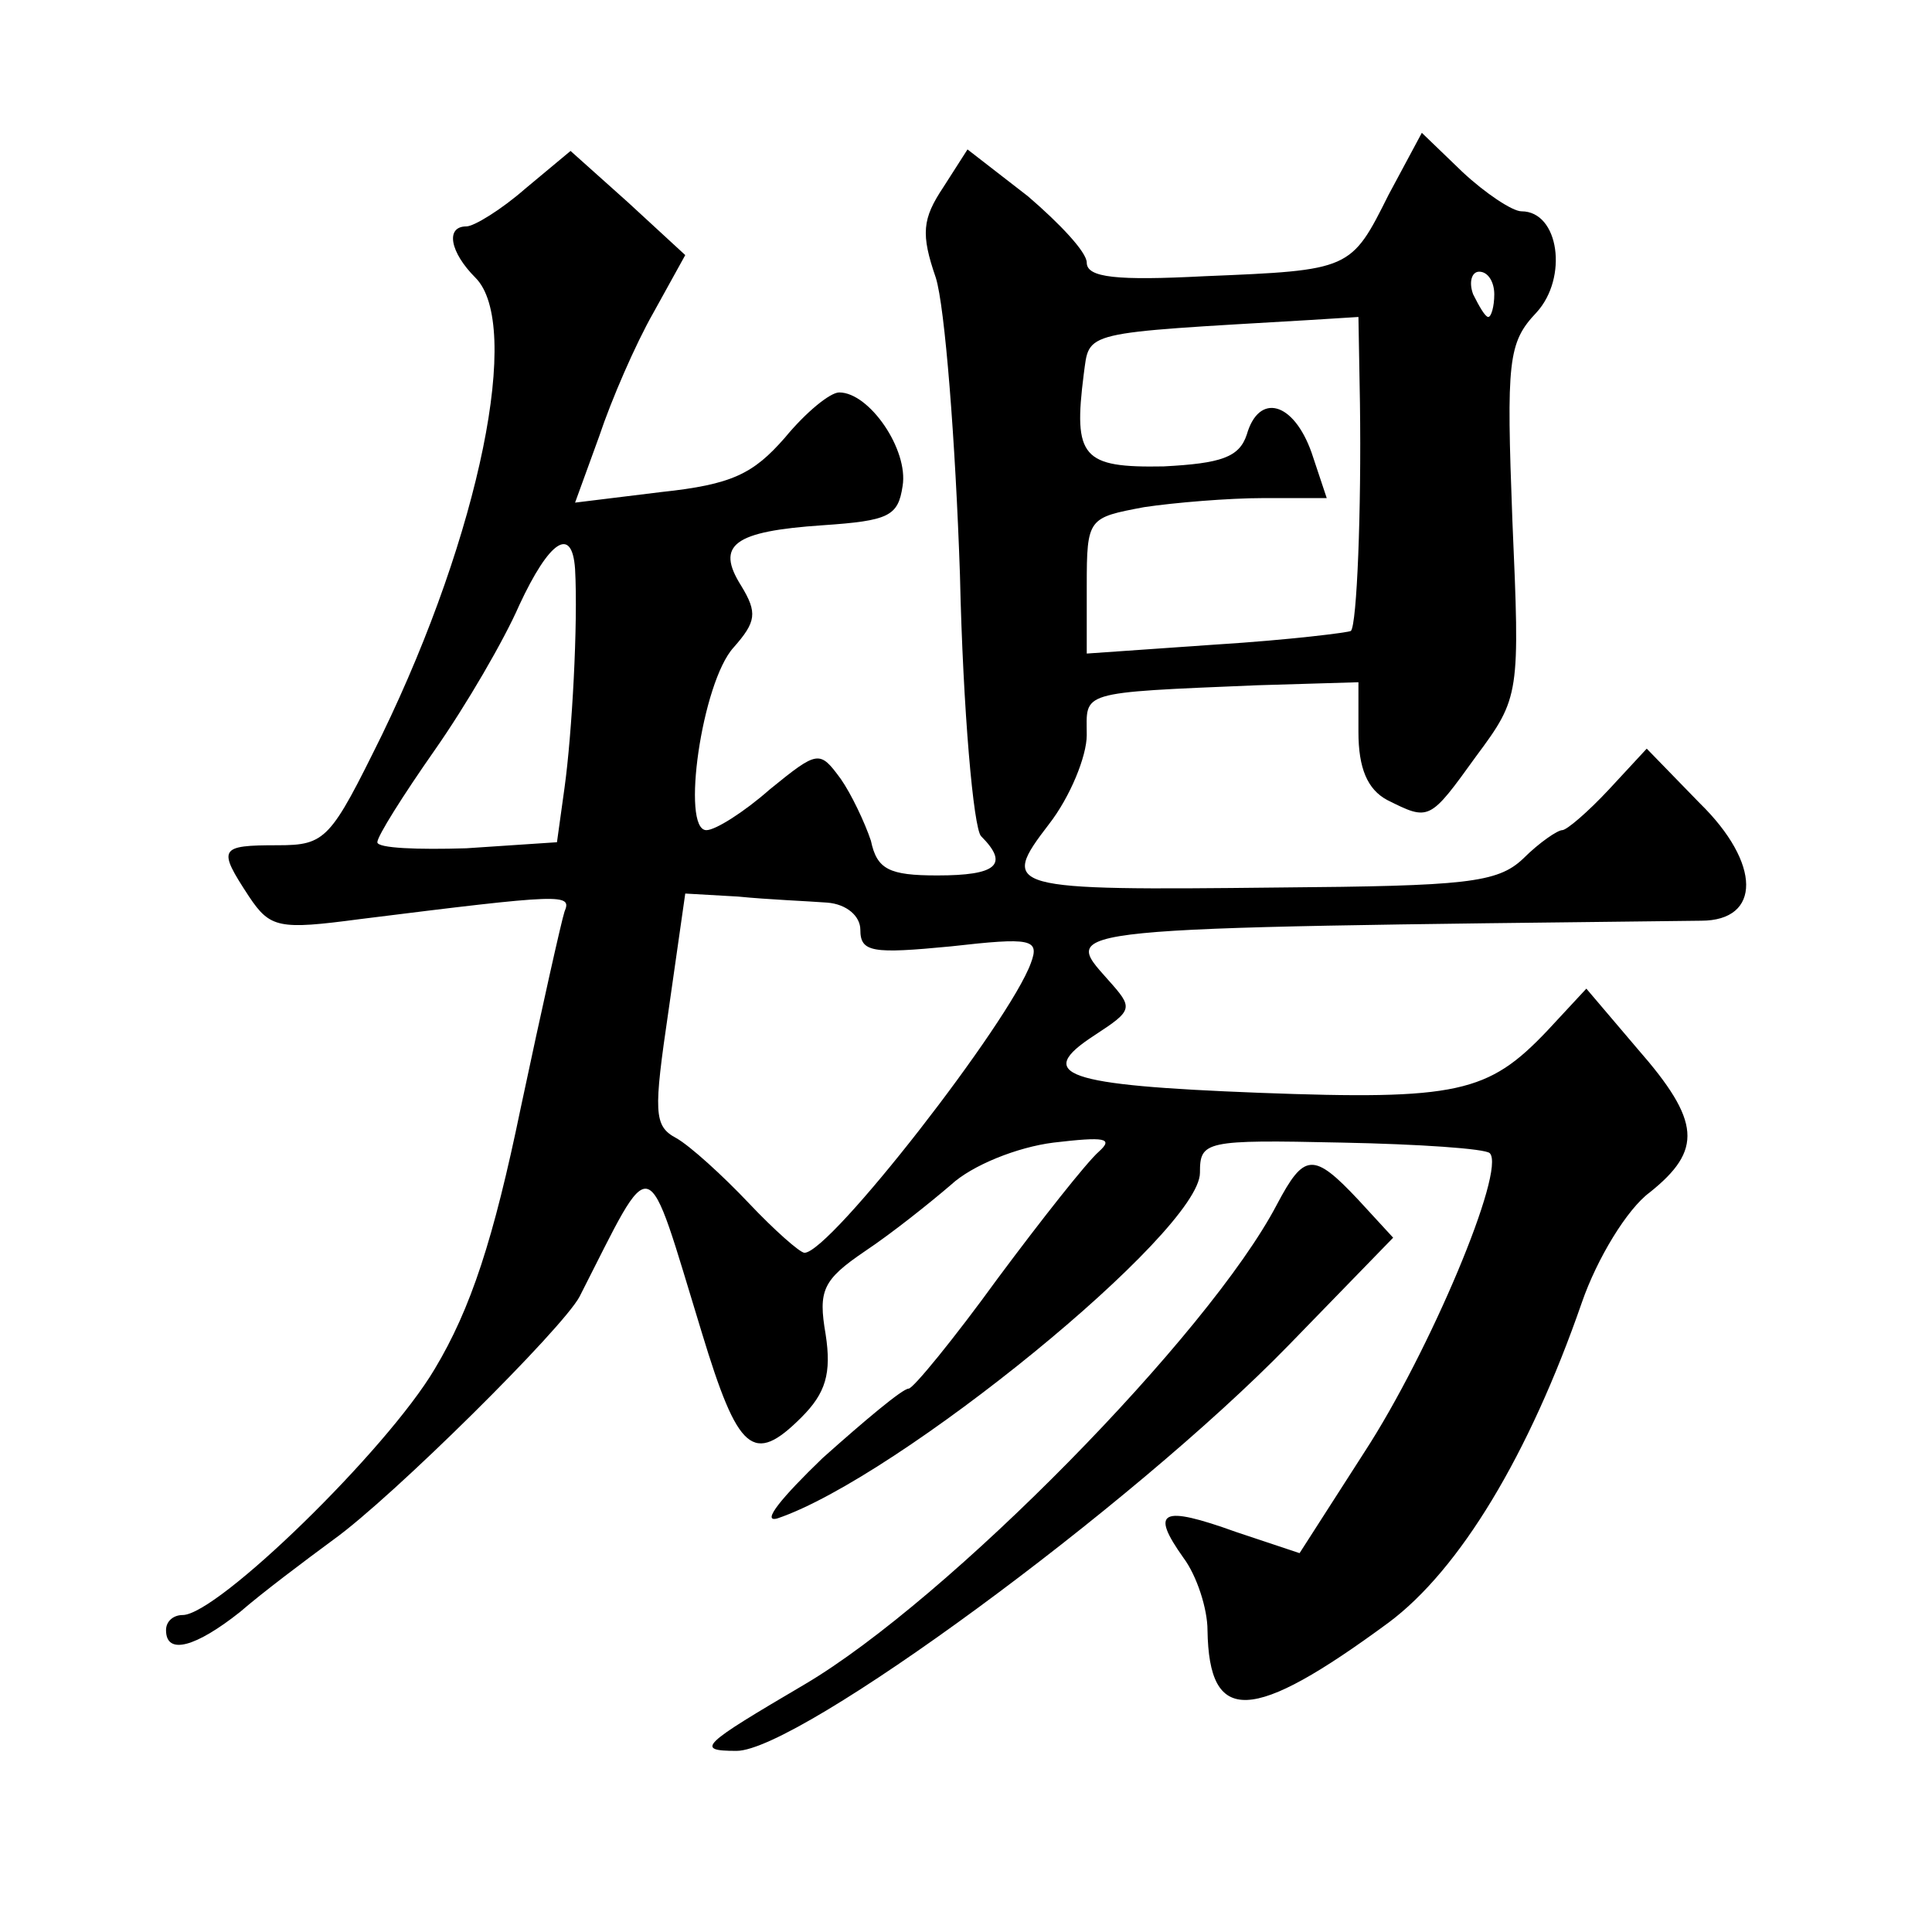 <?xml version="1.0" standalone="no"?>
<!DOCTYPE svg PUBLIC "-//W3C//DTD SVG 20010904//EN"
 "http://www.w3.org/TR/2001/REC-SVG-20010904/DTD/svg10.dtd">
<svg version="1.0" xmlns="http://www.w3.org/2000/svg"
 width="128pt" height="128pt" viewBox="0 0 128 128"
 preserveAspectRatio="xMidYMid meet">
<g transform="translate(0,128) scale(0.1,-0.1)"
fill="#0" stroke="none">
<path d="M920 1151 c-25 -50 -25 -50 -122 -54 -58 -3 -78 -1 -78 9 0 7 -18 26 -39
44 l-40 31 -16 -25 c-14 -21 -15 -31 -5 -60 6 -19 13 -108 16 -197 2 -90 9 -168
14 -173 19 -19 10 -26 -29 -26 -32 0 -40 4 -44 23 -4 12 -13 31 -20 41 -14 19 -15
19 -47 -7 -17 -15 -36 -27 -42 -27 -17 0 -3 98 18 121 15 17 16 23 5 41 -17 27
-5 36 54 40 44 3 50 6 53 26 4 24 -22 62 -42 62 -6 0 -22 -13 -36 -30 -21 -24 -35
-31 -82 -36 l-57 -7 16 44 c8 24 24 61 36 82 l21 38 -38 35 -38 34 -30 -25 c-16
-14 -34 -25 -39 -25 -14 0 -11 -17 6 -34 31 -31 3 -169 -62 -303 -34 -69 -37 -73
-69 -73 -39 0 -40 -2 -19 -34 14 -21 20 -22 73 -15 136 17 141 17 136 5 -2 -6 -15
-64 -29 -130 -18 -87 -33 -133 -57 -173 -32 -54 -144 -163 -167 -163 -6 0 -11 -4
-11 -10 0 -17 20 -11 49 12 15 13 43 34 62 48 39 28 152 140 163 161 50 98 43 100
81 -24 24 -79 34 -88 66 -56 16 16 20 29 16 55 -5 29 -2 36 26 55 18 12 43 32 57
44 14 13 44 25 68 28 34 4 40 3 30 -6 -8 -7 -38 -45 -67 -84 -29 -40 -56 -73 -59
-73 -4 0 -29 -21 -57 -46 -27 -26 -41 -43 -30 -40 80 27 280 190 280 229 0 21 3
22 94 20 51 -1 95 -4 98 -7 11 -11 -40 -132 -83 -198 l-43 -67 -42 14 c-50 18 -57
14 -35 -17 9 -12 16 -34 16 -48 1 -63 29 -62 120 5 47 35 93 111 128 212 10 29
30 62 45 73 35 28 34 47 -8 95 l-34 40 -26 -28 c-39 -41 -59 -46 -191 -41 -129
5 -149 12 -109 38 26 17 26 18 9 37 -31 35 -38 34 393 39 40 0 40 38 -1 78 l-35
36 -25 -27 c-14 -15 -28 -27 -31 -27 -3 0 -15 -8 -26 -19 -17 -16 -38 -18 -162
-19 -181 -2 -185 -1 -152 42 14 18 25 45 25 59 0 29 -7 28 113 33 l67 2 0 -33 c0
-24 6 -38 19 -45 28 -14 28 -14 59 29 29 39 29 41 24 156 -4 106 -3 118 16 138
21 23 15 67 -10 67 -6 0 -24 12 -39 26 l-27 26 -22 -41z m70 -66 c0 -8 -2 -15 -4
-15 -2 0 -6 7 -10 15 -3 8 -1 15 4 15 6 0 10 -7 10 -15z m-89 -72 c1 -71 -2 -147
-6 -151 -1 -1 -41 -6 -89 -9 l-86 -6 0 45 c0 45 1 45 38 52 20 3 56 6 79 6 l42
0 -10 30 c-12 34 -35 40 -43 12 -5 -15 -17 -19 -55 -21 -54 -1 -60 6 -53 61 4 29
-3 27 150 36 l32 2 1 -57z m-520 -110 c2 -36 -2 -109 -7 -145 l-5 -36 -60 -4 c-32
-1 -59 0 -59 4 0 4 17 31 38 61 21 30 46 73 56 96 20 43 35 53 37 24z m167 -221
c13 -1 22 -9 22 -18 0 -15 8 -16 60 -11 53 6 59 5 53 -11 -14 -39 -133 -192 -150
-192 -3 0 -20 15 -37 33 -17 18 -39 38 -48 43 -15 8 -15 17 -5 85 l11 77 35 -2
c20 -2 46 -3 59 -4z M846 482 c-45 -86 -218 -262 -313 -318 -68 -40 -73 -44 -45
-44 41 0 262 162 366 269 l69 71 -23 25 c-30 32 -36 31 -54 -3z"/>
</g>
</svg>
